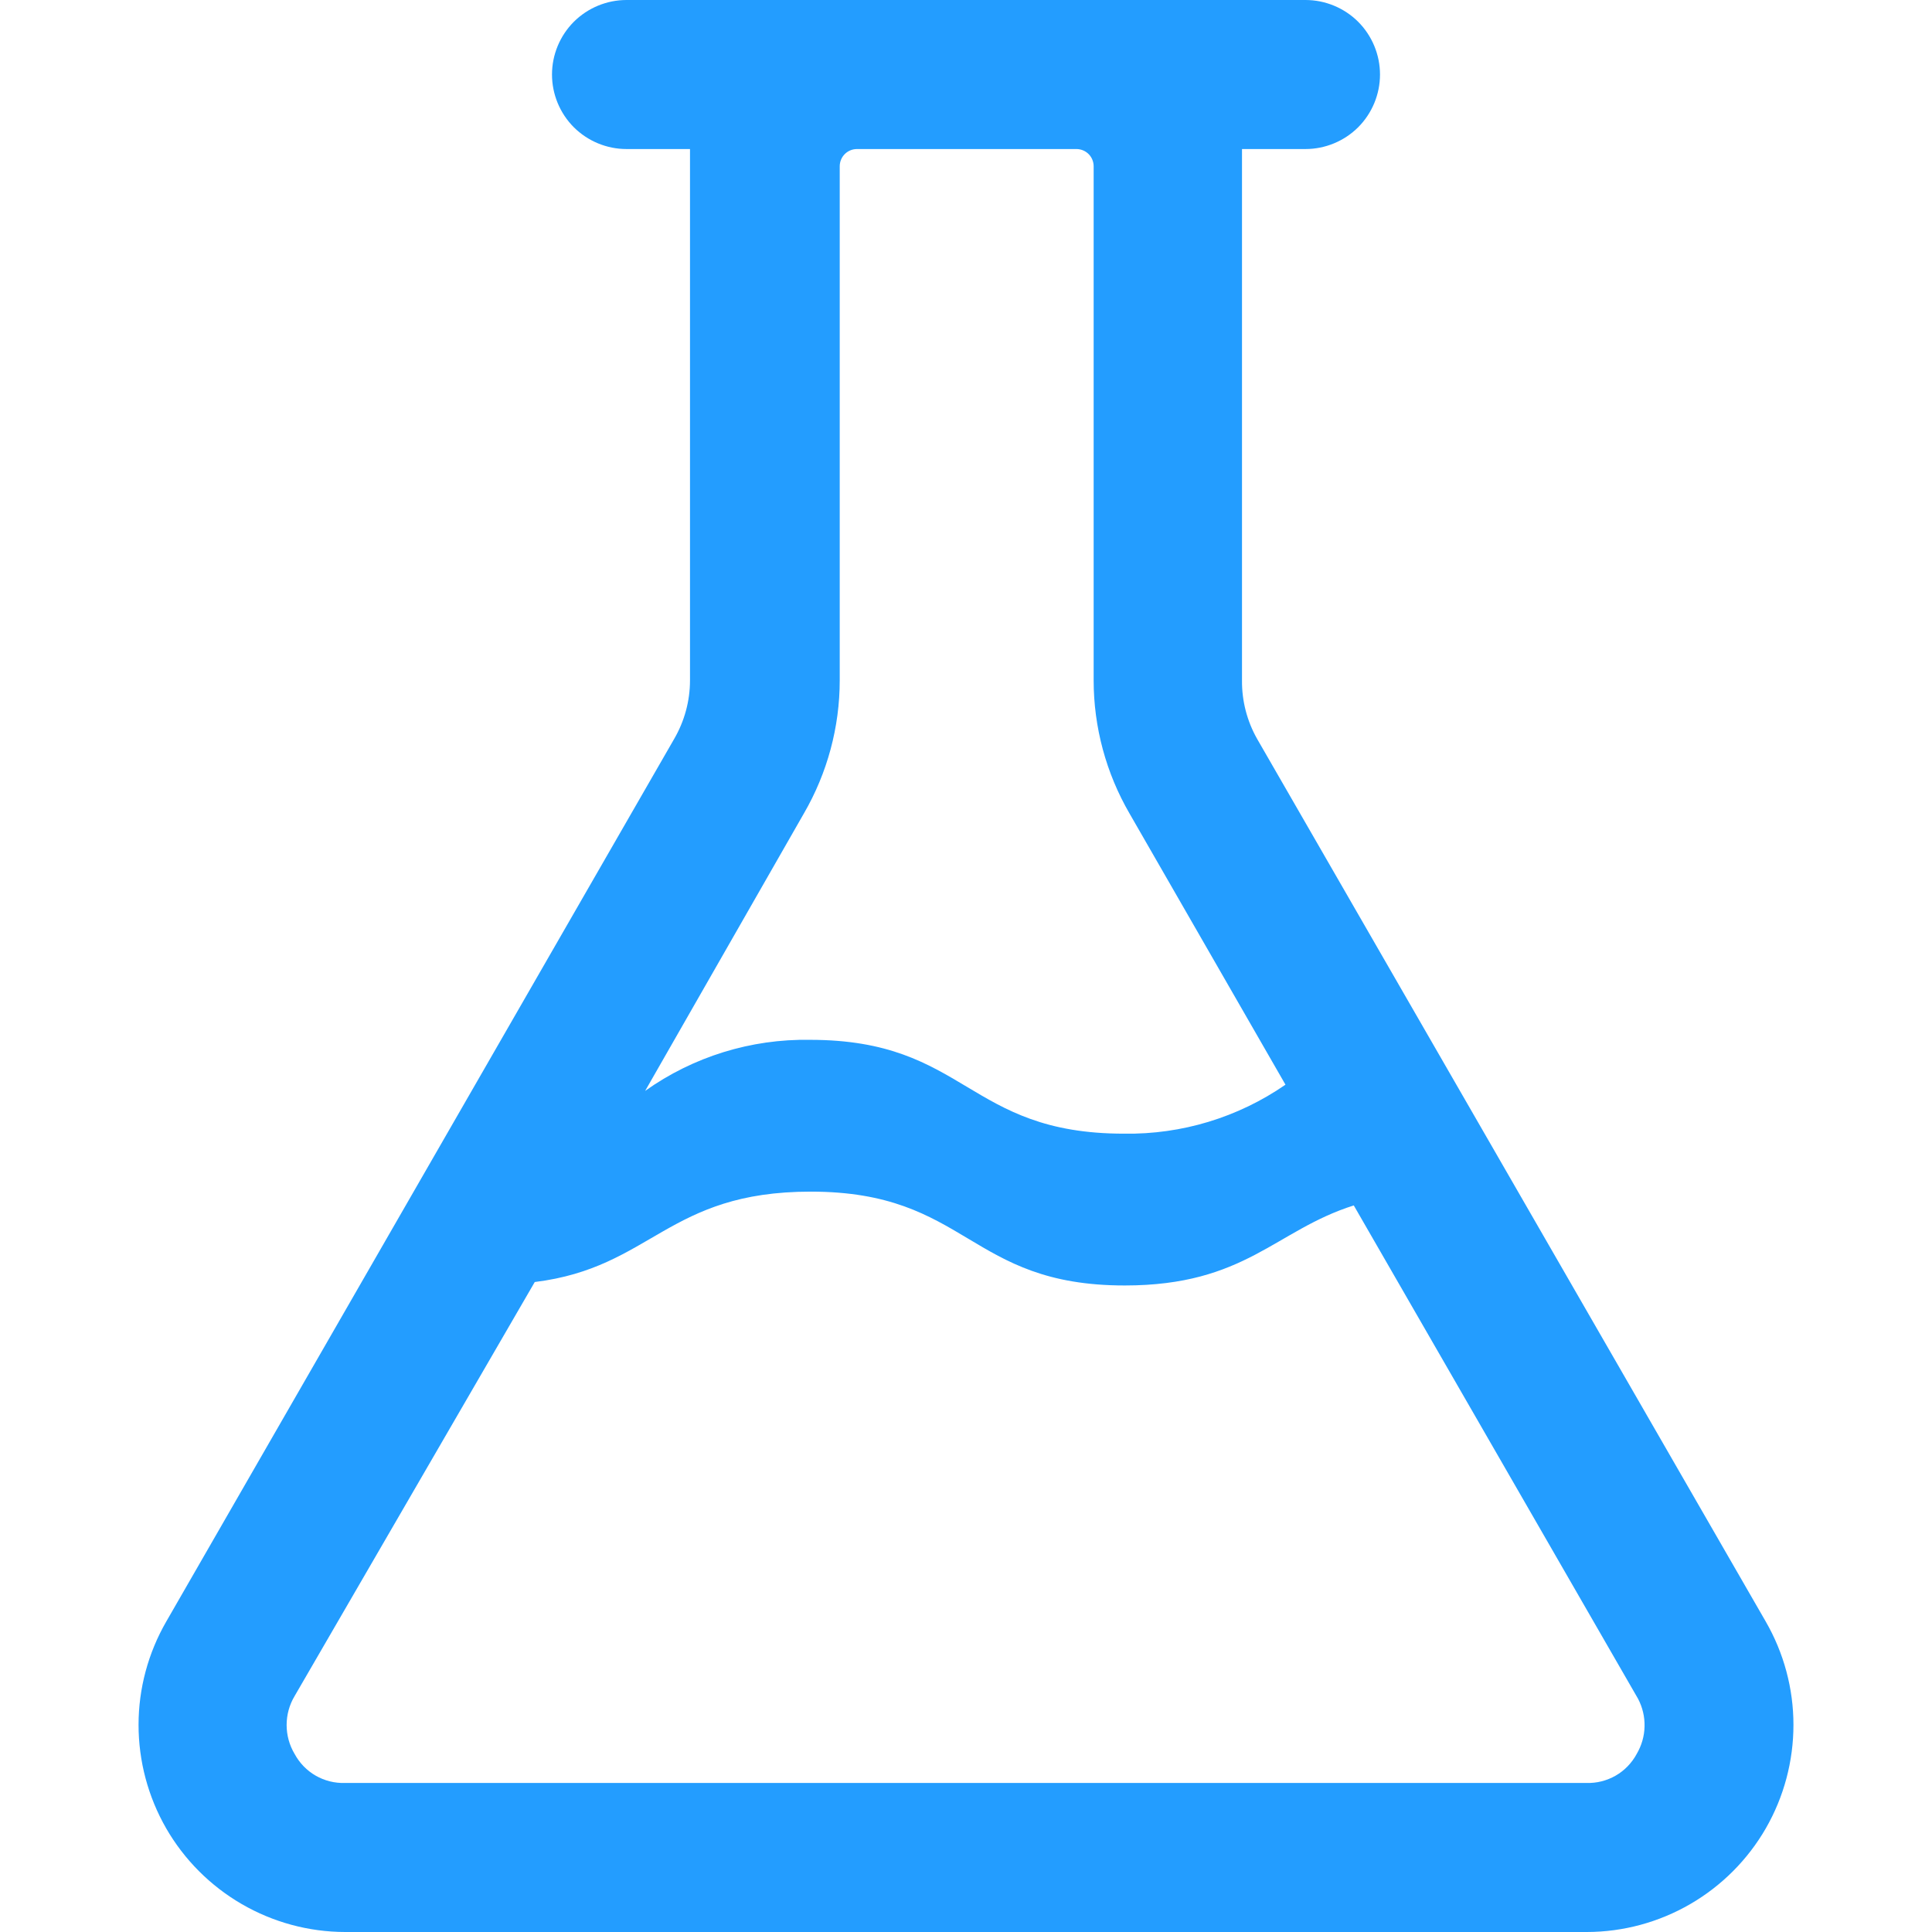 <svg width="28" height="28" viewBox="0 0 28 28" fill="none" xmlns="http://www.w3.org/2000/svg">
<path d="M25.59 23.5L18.22 10.71C18.073 10.451 17.997 10.158 18 9.86V2.16H18.92C19.206 2.16 19.481 2.046 19.684 1.844C19.886 1.641 20 1.366 20 1.08C20 0.794 19.886 0.519 19.684 0.316C19.481 0.114 19.206 0 18.92 0H9.08C8.794 0 8.519 0.114 8.316 0.316C8.114 0.519 8 0.794 8 1.08C8 1.366 8.114 1.641 8.316 1.844C8.519 2.046 8.794 2.16 9.08 2.16H10V9.86C10 10.159 9.92 10.452 9.77 10.71L2.41 23.5C2.147 23.956 2.008 24.472 2.008 24.998C2.008 25.524 2.146 26.041 2.408 26.497C2.67 26.952 3.048 27.331 3.503 27.595C3.958 27.859 4.474 27.999 5 28H23C23.526 27.999 24.042 27.859 24.497 27.595C24.952 27.331 25.33 26.952 25.592 26.497C25.854 26.041 25.992 25.524 25.992 24.998C25.992 24.472 25.853 23.956 25.59 23.5V23.5ZM11.65 11.79C11.99 11.204 12.17 10.538 12.17 9.86V2.41C12.17 2.344 12.196 2.28 12.243 2.233C12.29 2.186 12.354 2.16 12.42 2.16H15.6C15.666 2.16 15.73 2.186 15.777 2.233C15.824 2.28 15.85 2.344 15.85 2.41V9.86C15.85 10.538 16.03 11.204 16.37 11.79L18.63 15.72C17.943 16.195 17.125 16.443 16.29 16.43C14.01 16.43 14.01 15.07 11.74 15.07C10.885 15.055 10.047 15.314 9.35 15.81L11.65 11.79ZM23.72 25.42C23.649 25.551 23.544 25.66 23.415 25.734C23.286 25.808 23.139 25.845 22.99 25.84H5C4.851 25.845 4.704 25.808 4.575 25.734C4.446 25.66 4.341 25.551 4.27 25.42C4.194 25.293 4.154 25.148 4.154 25C4.154 24.852 4.194 24.707 4.27 24.58L7.75 18.58C9.45 18.37 9.67 17.27 11.75 17.27C14.03 17.27 14.03 18.63 16.3 18.63C18.05 18.63 18.48 17.83 19.62 17.47L23.74 24.62C23.805 24.744 23.838 24.883 23.834 25.023C23.831 25.163 23.791 25.299 23.72 25.42V25.42Z" fill="#239DFF"/>
</svg>
